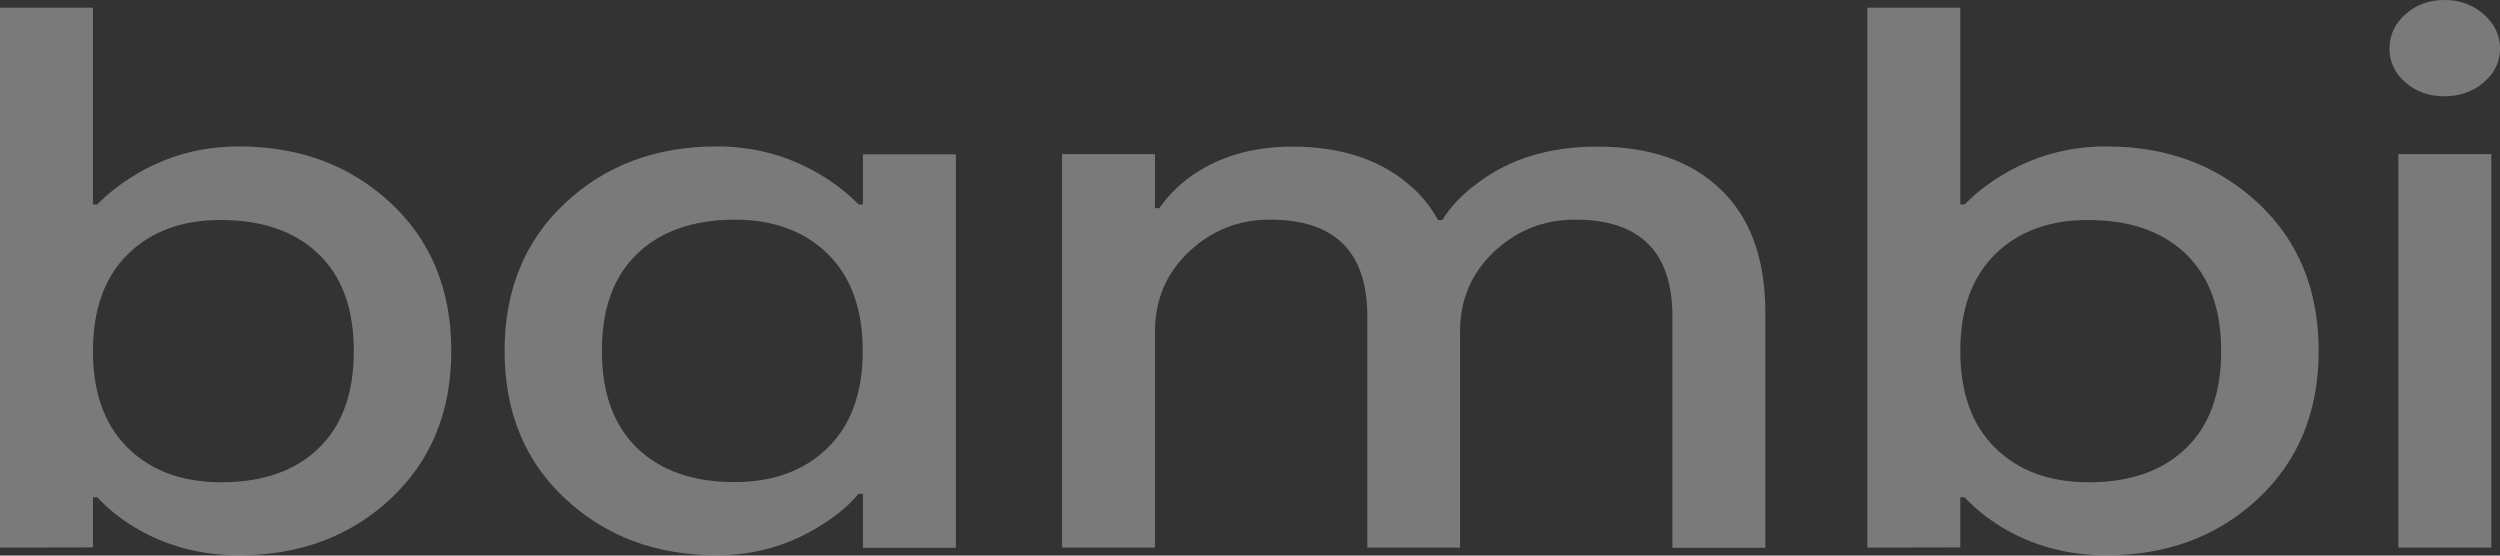 <?xml version="1.0" encoding="UTF-8"?> <svg xmlns="http://www.w3.org/2000/svg" width="1170" height="260" viewBox="0 0 1170 260" fill="none"><rect x="0" y="0" width="1170" height="260" fill="#333333" stroke="none"/><path d="M0 256.275V3.602H43.498V95.676H45.529C50.516 90.597 56.15 86.164 62.522 82.285C77.39 73.143 93.829 68.525 111.838 68.525C140.282 68.525 163.924 77.391 182.856 95.03C201.788 112.669 211.208 135.757 211.208 164.201C211.208 192.645 201.788 215.641 182.856 233.372C163.924 251.011 140.282 259.877 111.838 259.877C93.644 259.877 77.206 255.444 62.522 246.486C55.873 242.423 50.239 237.805 45.529 232.726H43.498V256.183L0 256.275ZM59.844 118.949C48.946 129.662 43.498 144.807 43.498 164.293C43.498 183.78 48.946 198.925 59.844 209.638C70.741 220.351 85.333 225.707 103.526 225.707C122.827 225.707 138.065 220.443 149.055 209.823C160.137 199.202 165.586 184.057 165.586 164.293C165.586 144.53 160.045 129.385 149.055 118.857C138.065 108.329 122.827 102.972 103.526 102.972C85.333 102.88 70.741 108.236 59.844 118.949Z" fill="white" fill-opacity="0.35"></path><path d="M264.495 233.373C245.562 215.733 236.143 192.646 236.143 164.201C236.143 135.757 245.562 112.762 264.495 95.03C283.427 77.299 307.068 68.525 335.513 68.525C353.429 68.525 369.867 73.143 384.828 82.286C391.201 86.165 396.834 90.597 401.821 95.677H403.853V72.219H447.35V256.368H403.853V231.064H401.821C397.665 236.143 392.032 240.945 384.828 245.471C369.867 255.075 353.521 259.877 335.513 259.877C307.068 259.877 283.427 251.012 264.495 233.373ZM298.203 118.765C287.121 129.385 281.672 144.531 281.672 164.201C281.672 183.965 287.213 199.11 298.203 209.731C309.285 220.351 324.431 225.615 343.732 225.615C361.925 225.615 376.517 220.259 387.414 209.546C398.312 198.833 403.76 183.688 403.76 164.201C403.76 144.715 398.312 129.57 387.414 118.857C376.517 108.144 361.925 102.788 343.732 102.788C324.431 102.88 309.285 108.144 298.203 118.765Z" fill="white" fill-opacity="0.35"></path><path d="M497.035 256.275V72.126H540.532V97.431H542.564C546.166 92.166 550.876 87.364 556.602 83.024C569.9 73.419 585.877 68.617 604.624 68.617C626.973 68.617 645.074 74.343 658.927 85.979C664.745 90.781 669.455 96.415 672.964 102.972H674.996C678.875 96.692 684.231 91.058 691.157 85.979C706.118 74.435 724.866 68.617 747.492 68.617C772.057 68.617 791.359 75.266 805.304 88.657C819.249 102.048 826.175 121.165 826.175 146.284V256.367H782.678V147.947C782.678 117.84 767.44 102.787 737.148 102.787C722.557 102.787 709.905 107.774 699.284 117.748C688.664 127.722 683.308 140.189 683.308 155.15V256.275H639.902V147.947C639.902 117.84 624.665 102.787 594.373 102.787C579.689 102.787 567.13 107.774 556.509 117.748C545.889 127.722 540.532 140.189 540.532 155.15V256.275H497.035Z" fill="white" fill-opacity="0.35"></path><path d="M873.921 256.275V3.602H917.419V95.676H919.451C924.438 90.597 930.071 86.164 936.443 82.285C951.404 73.143 967.75 68.525 985.759 68.525C1014.2 68.525 1037.85 77.391 1056.78 95.03C1075.71 112.669 1085.13 135.757 1085.13 164.201C1085.13 192.645 1075.71 215.641 1056.78 233.372C1037.85 251.011 1014.2 259.877 985.759 259.877C967.566 259.877 951.127 255.444 936.443 246.486C929.794 242.423 924.161 237.805 919.451 232.726H917.419V256.183L873.921 256.275ZM933.765 118.949C922.868 129.662 917.419 144.807 917.419 164.293C917.419 183.78 922.868 198.925 933.765 209.638C944.663 220.351 959.254 225.707 977.447 225.707C996.749 225.707 1011.99 220.443 1022.98 209.823C1034.06 199.202 1039.51 184.057 1039.51 164.293C1039.51 144.53 1033.97 129.385 1022.98 118.857C1011.89 108.236 996.749 102.972 977.447 102.972C959.254 102.88 944.663 108.236 933.765 118.949Z" fill="white" fill-opacity="0.35"></path><path d="M1125.76 38.603C1120.78 34.262 1118.28 28.998 1118.28 22.718C1118.28 16.439 1120.78 11.082 1125.76 6.649C1130.75 2.216 1136.75 0 1143.96 0C1151.16 0 1157.26 2.216 1162.33 6.649C1167.41 11.082 1170 16.439 1170 22.718C1170 28.998 1167.41 34.262 1162.33 38.603C1157.26 42.943 1151.07 45.068 1143.96 45.068C1136.85 45.068 1130.75 42.943 1125.76 38.603ZM1122.44 72.126H1165.94V256.275H1122.44V72.126Z" fill="white" fill-opacity="0.35"></path></svg> 